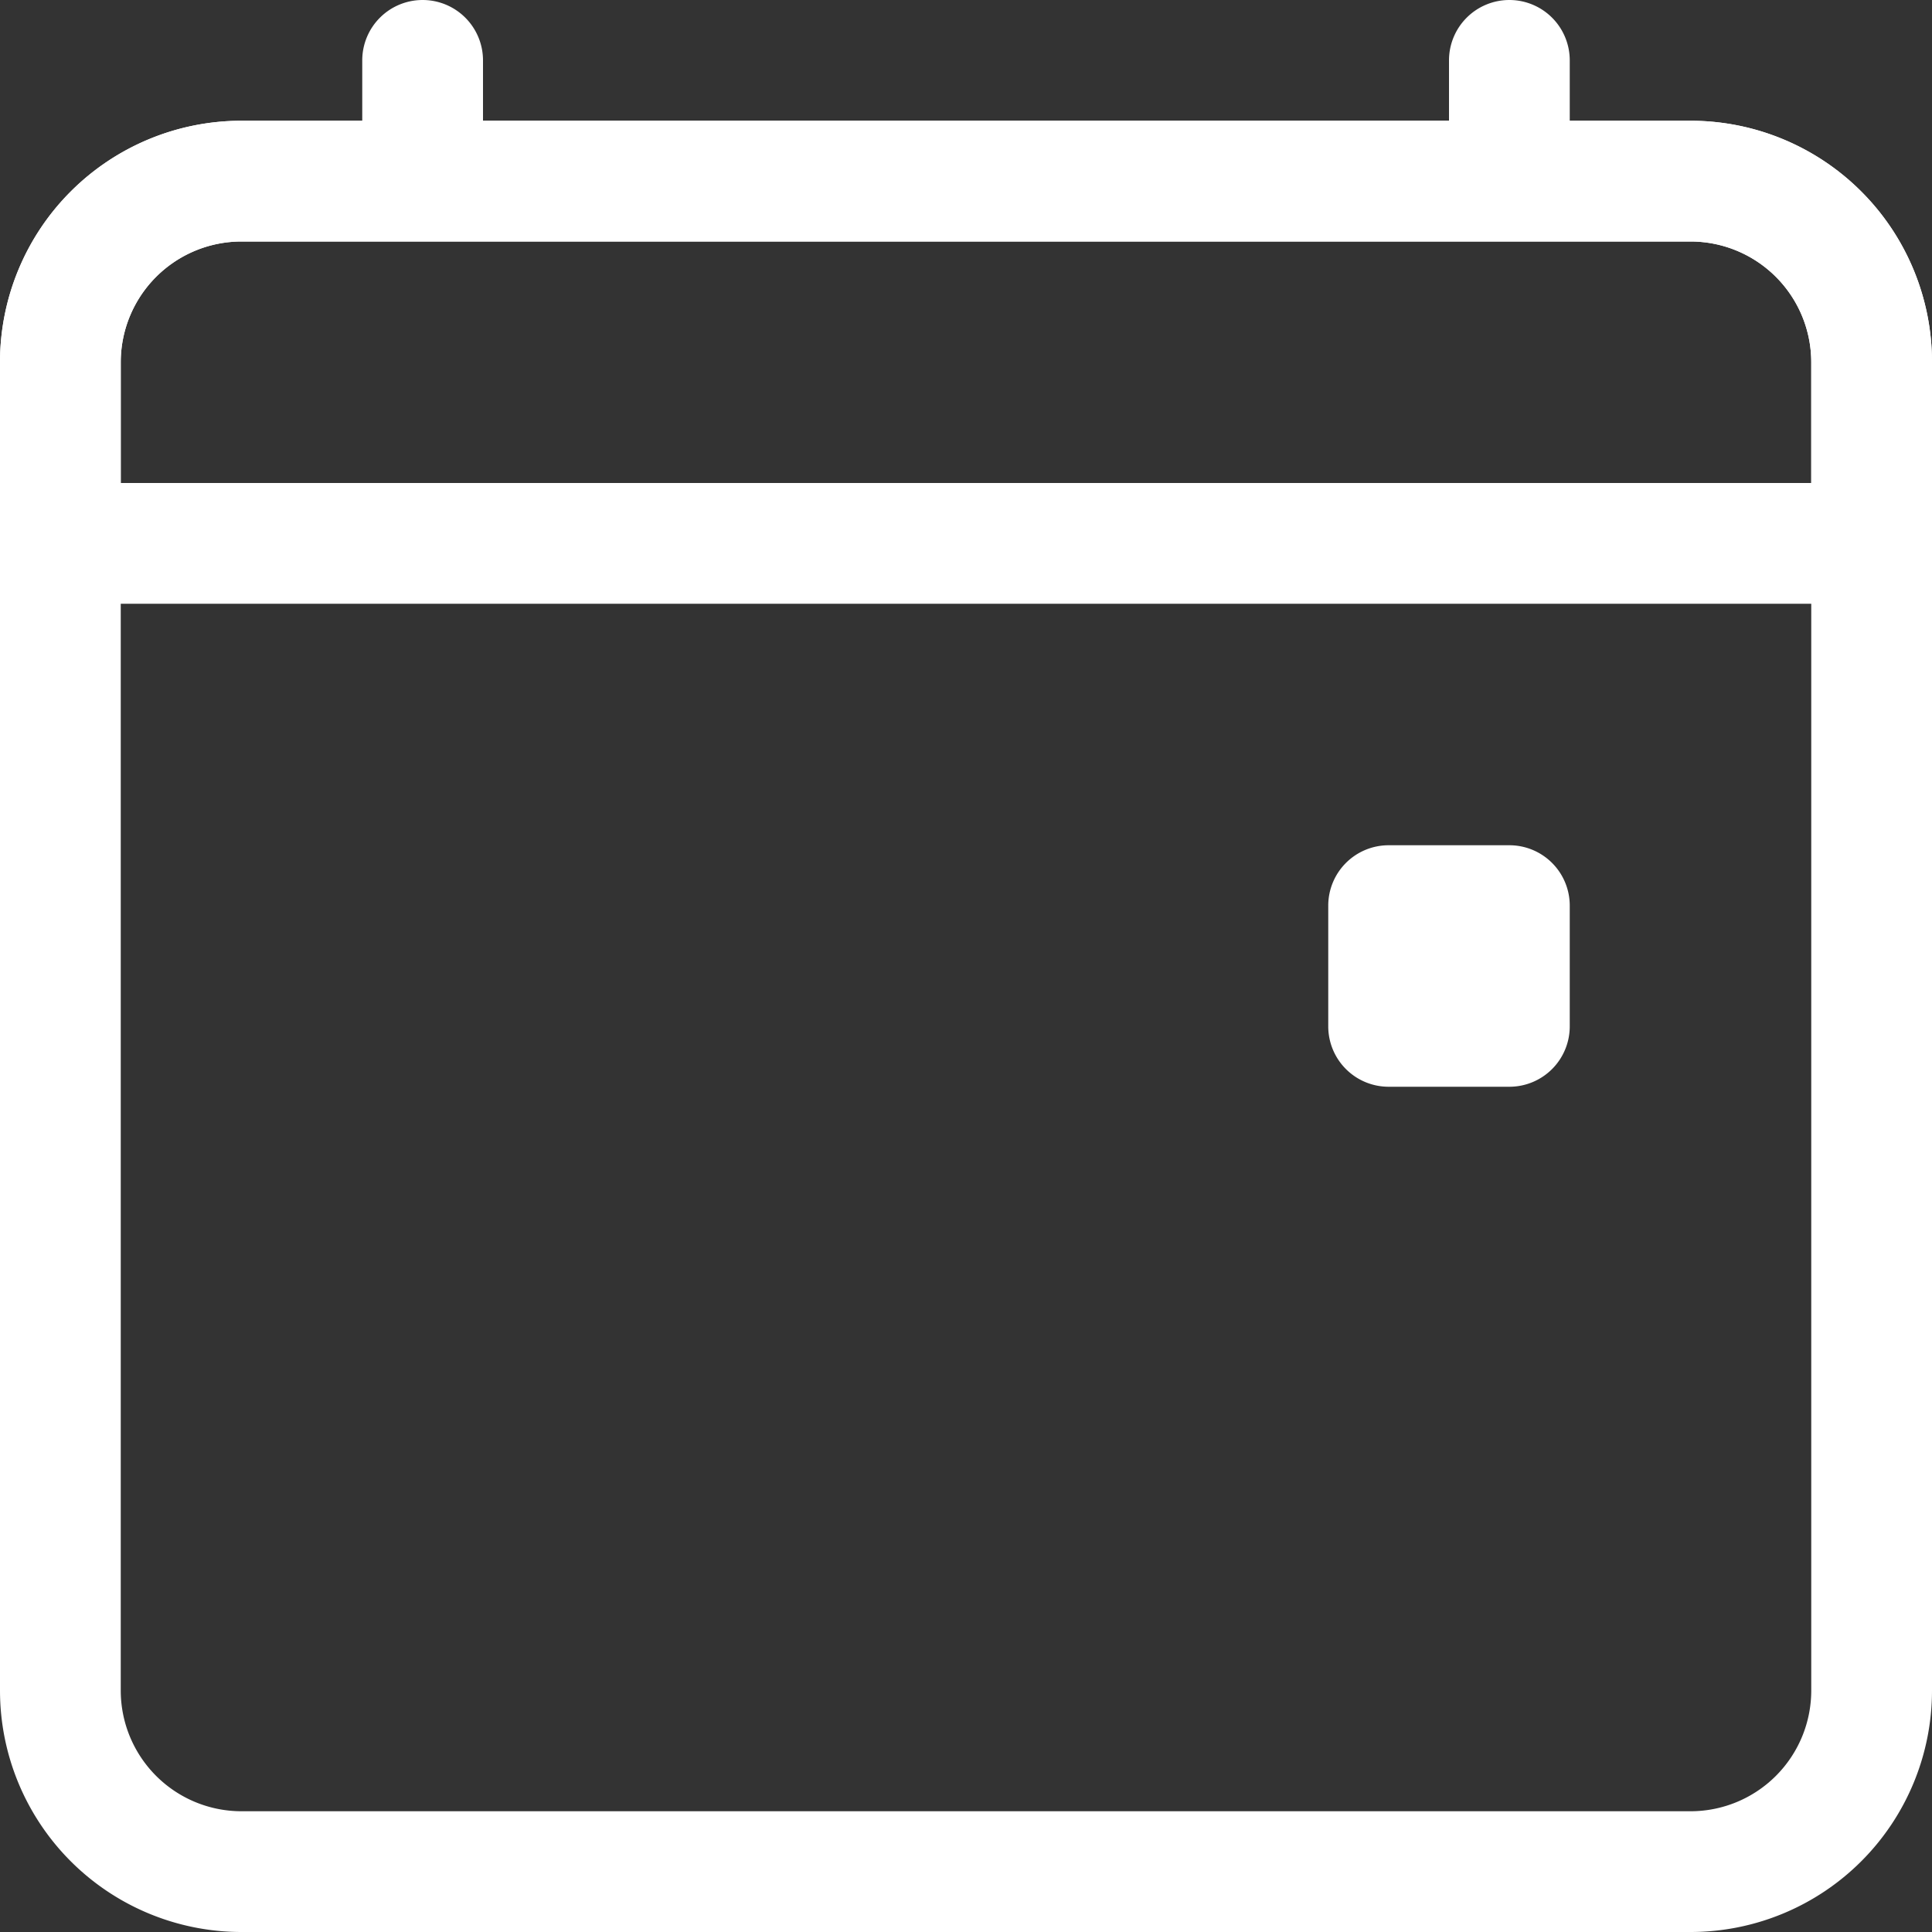 <svg id="calendar4-event" xmlns="http://www.w3.org/2000/svg" width="12" height="12" viewBox="0 0 12 12">
  <rect x="0" y="0" width="12" height="12" fill="#333333" stroke="none"/>
  <path id="パス_141" data-name="パス 141" d="M10.5,3h-9a.75.75,0,0,0-.75.75V12a.75.75,0,0,0,.75.75h9a.75.75,0,0,0,.75-.75V3.75A.75.75,0,0,0,10.5,3Zm-9-.75A1.5,1.5,0,0,0,0,3.75V12a1.5,1.5,0,0,0,1.5,1.5h9A1.5,1.5,0,0,0,12,12V3.75a1.5,1.5,0,0,0-1.5-1.5Z" transform="translate(0 -1.5)" fill="#fff" fill-rule="evenodd"/>
  <path id="パス_142" data-name="パス 142" d="M10.5,3h-9a.75.75,0,0,0-.75.75V4.5h10.5V3.75A.75.75,0,0,0,10.5,3Zm-9-.75A1.5,1.5,0,0,0,0,3.75v1.5H12V3.75a1.5,1.5,0,0,0-1.5-1.5Z" transform="translate(0 -1.5)" fill="#fff" fill-rule="evenodd"/>
  <path id="パス_143" data-name="パス 143" d="M7.125,0A.375.375,0,0,1,7.5.375V.75a.375.375,0,0,1-.75,0V.375A.375.375,0,0,1,7.125,0Zm6.75,0a.375.375,0,0,1,.375.375V.75a.375.375,0,0,1-.75,0V.375A.375.375,0,0,1,13.875,0Z" transform="translate(-4.5)" fill="#fff" fill-rule="evenodd"/>
  <path id="パス_144" data-name="パス 144" d="M25.125,15.75h.75a.375.375,0,0,1,.375.375v.75a.375.375,0,0,1-.375.375h-.75a.375.375,0,0,1-.375-.375v-.75A.375.375,0,0,1,25.125,15.75Z" transform="translate(-16.5 -10.5)" fill="#fff"/>
</svg>
